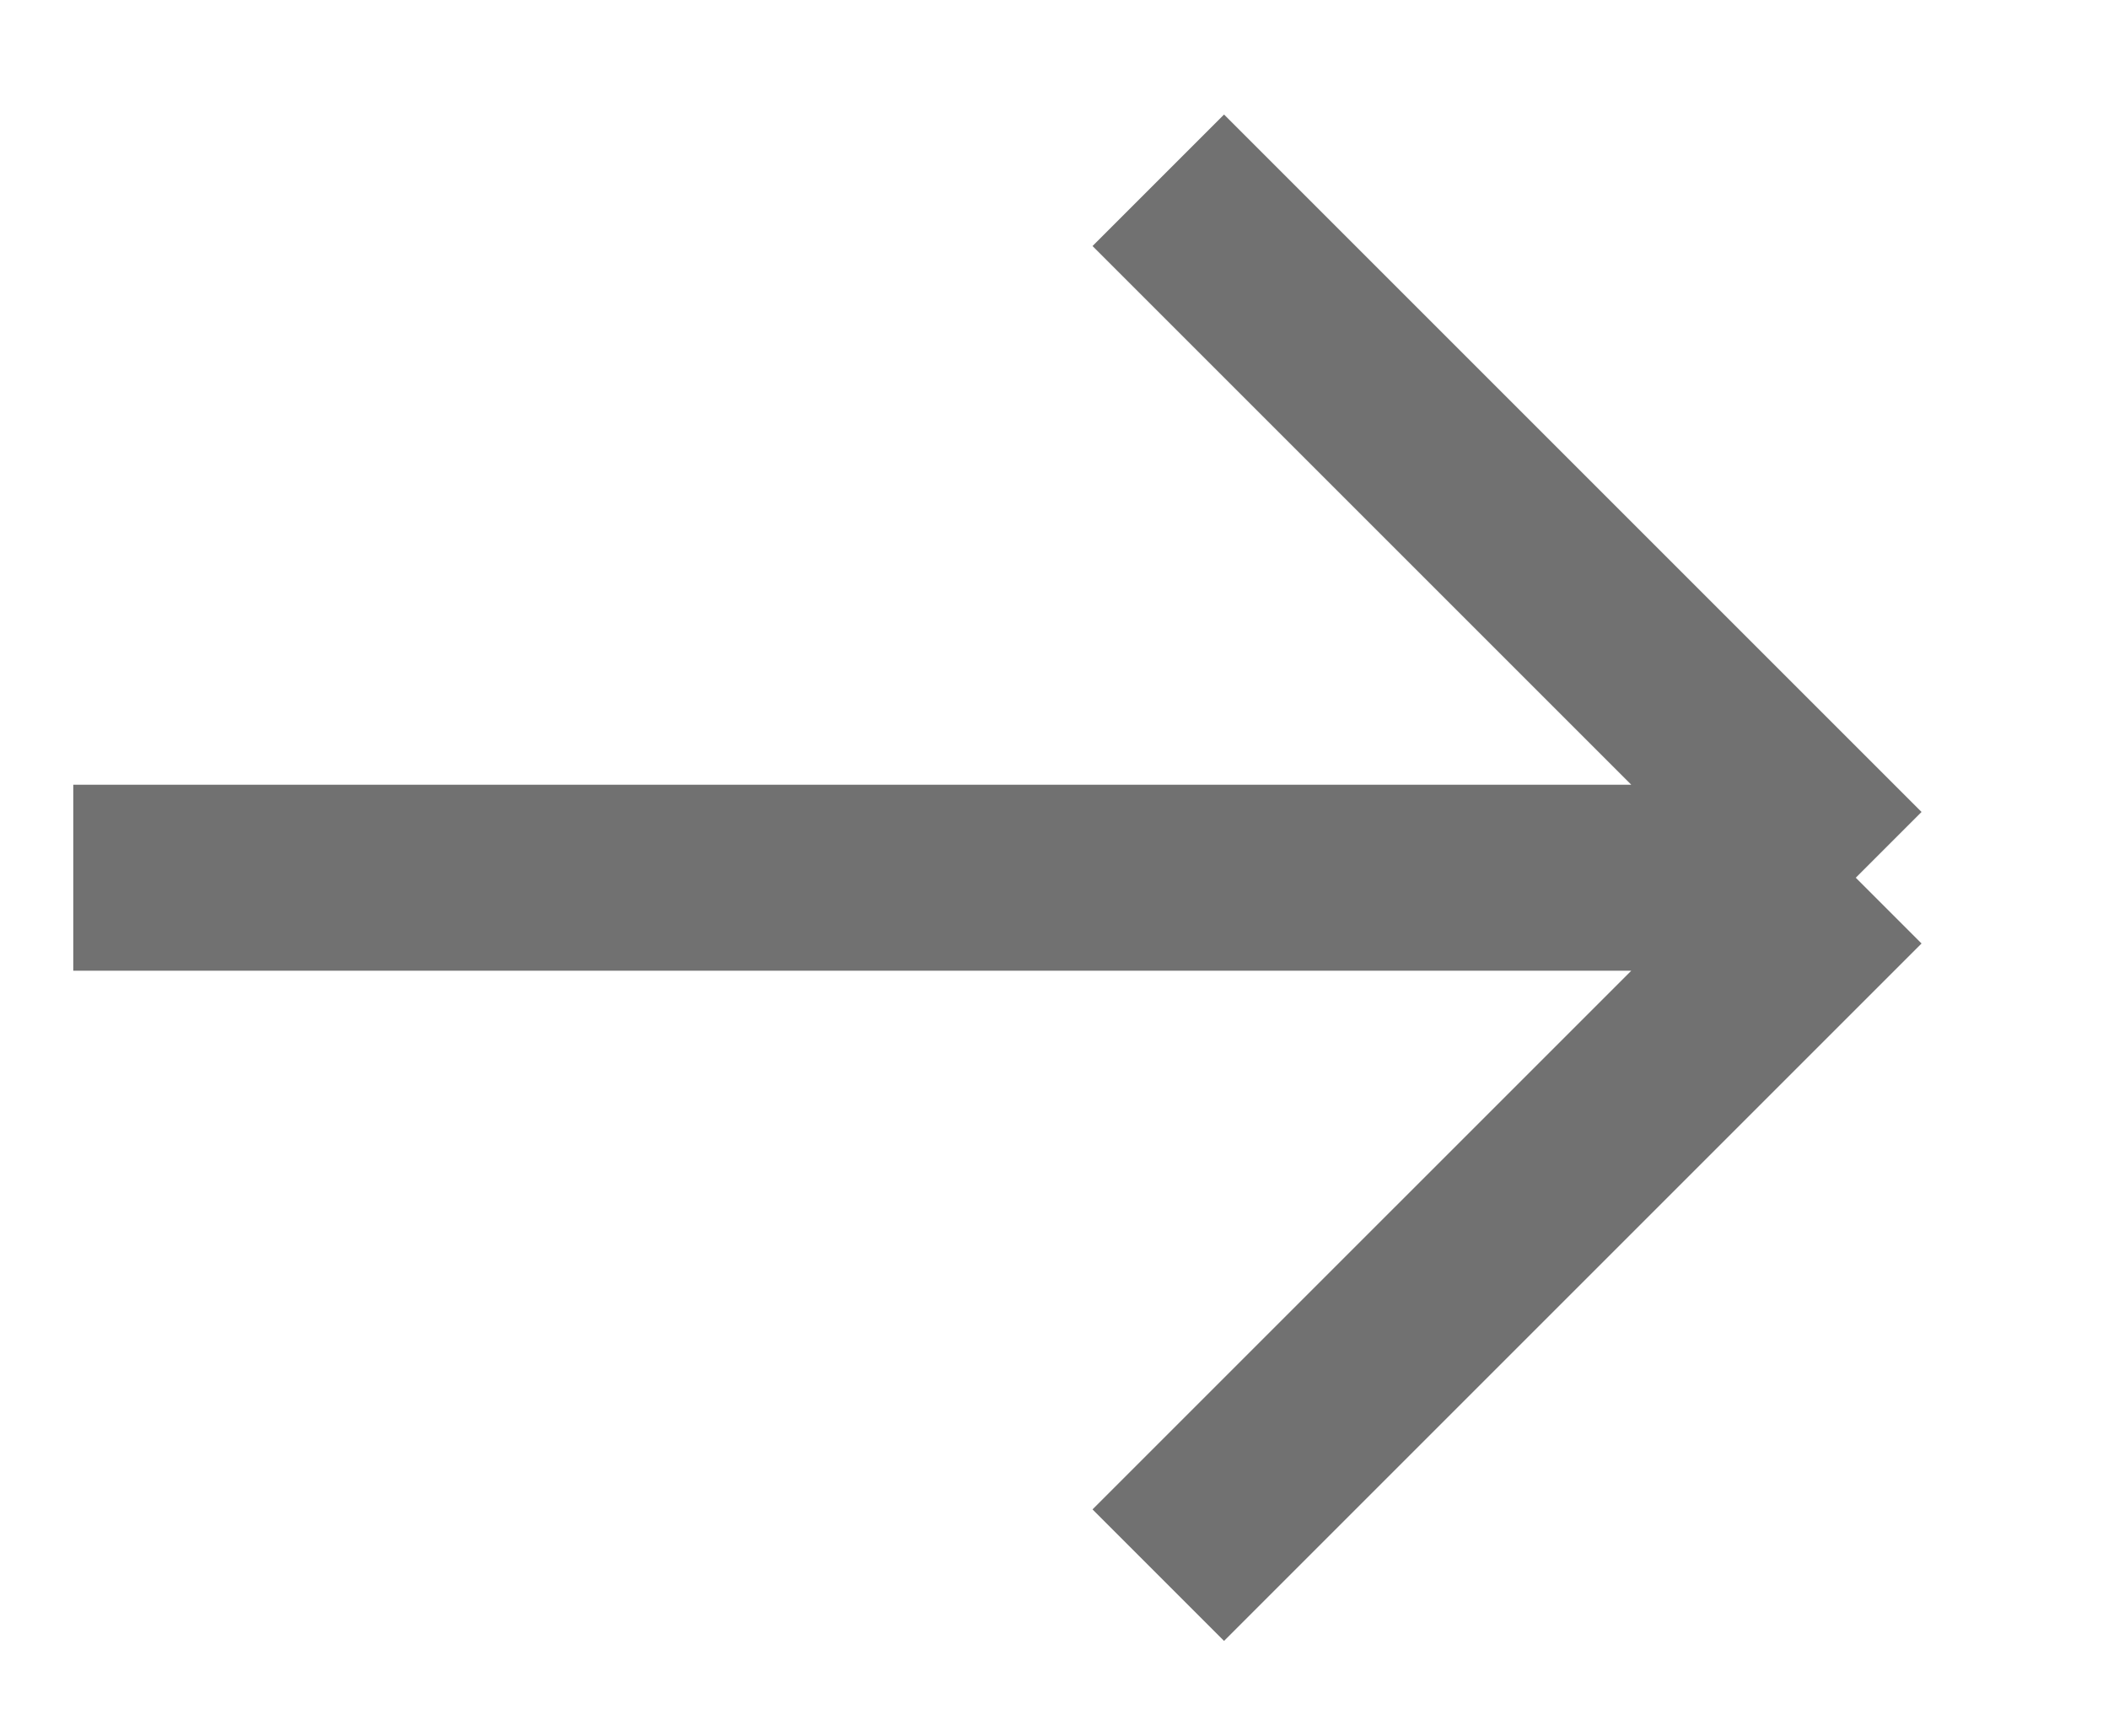 <?xml version="1.0" encoding="UTF-8"?> <svg xmlns="http://www.w3.org/2000/svg" width="17" height="14" viewBox="0 0 17 14" fill="none"> <path d="M14.966 7.079H0.591M14.966 7.079L9.341 12.704M14.966 7.079L9.341 1.454" stroke="#717171" stroke-width="1.5"></path> </svg> 